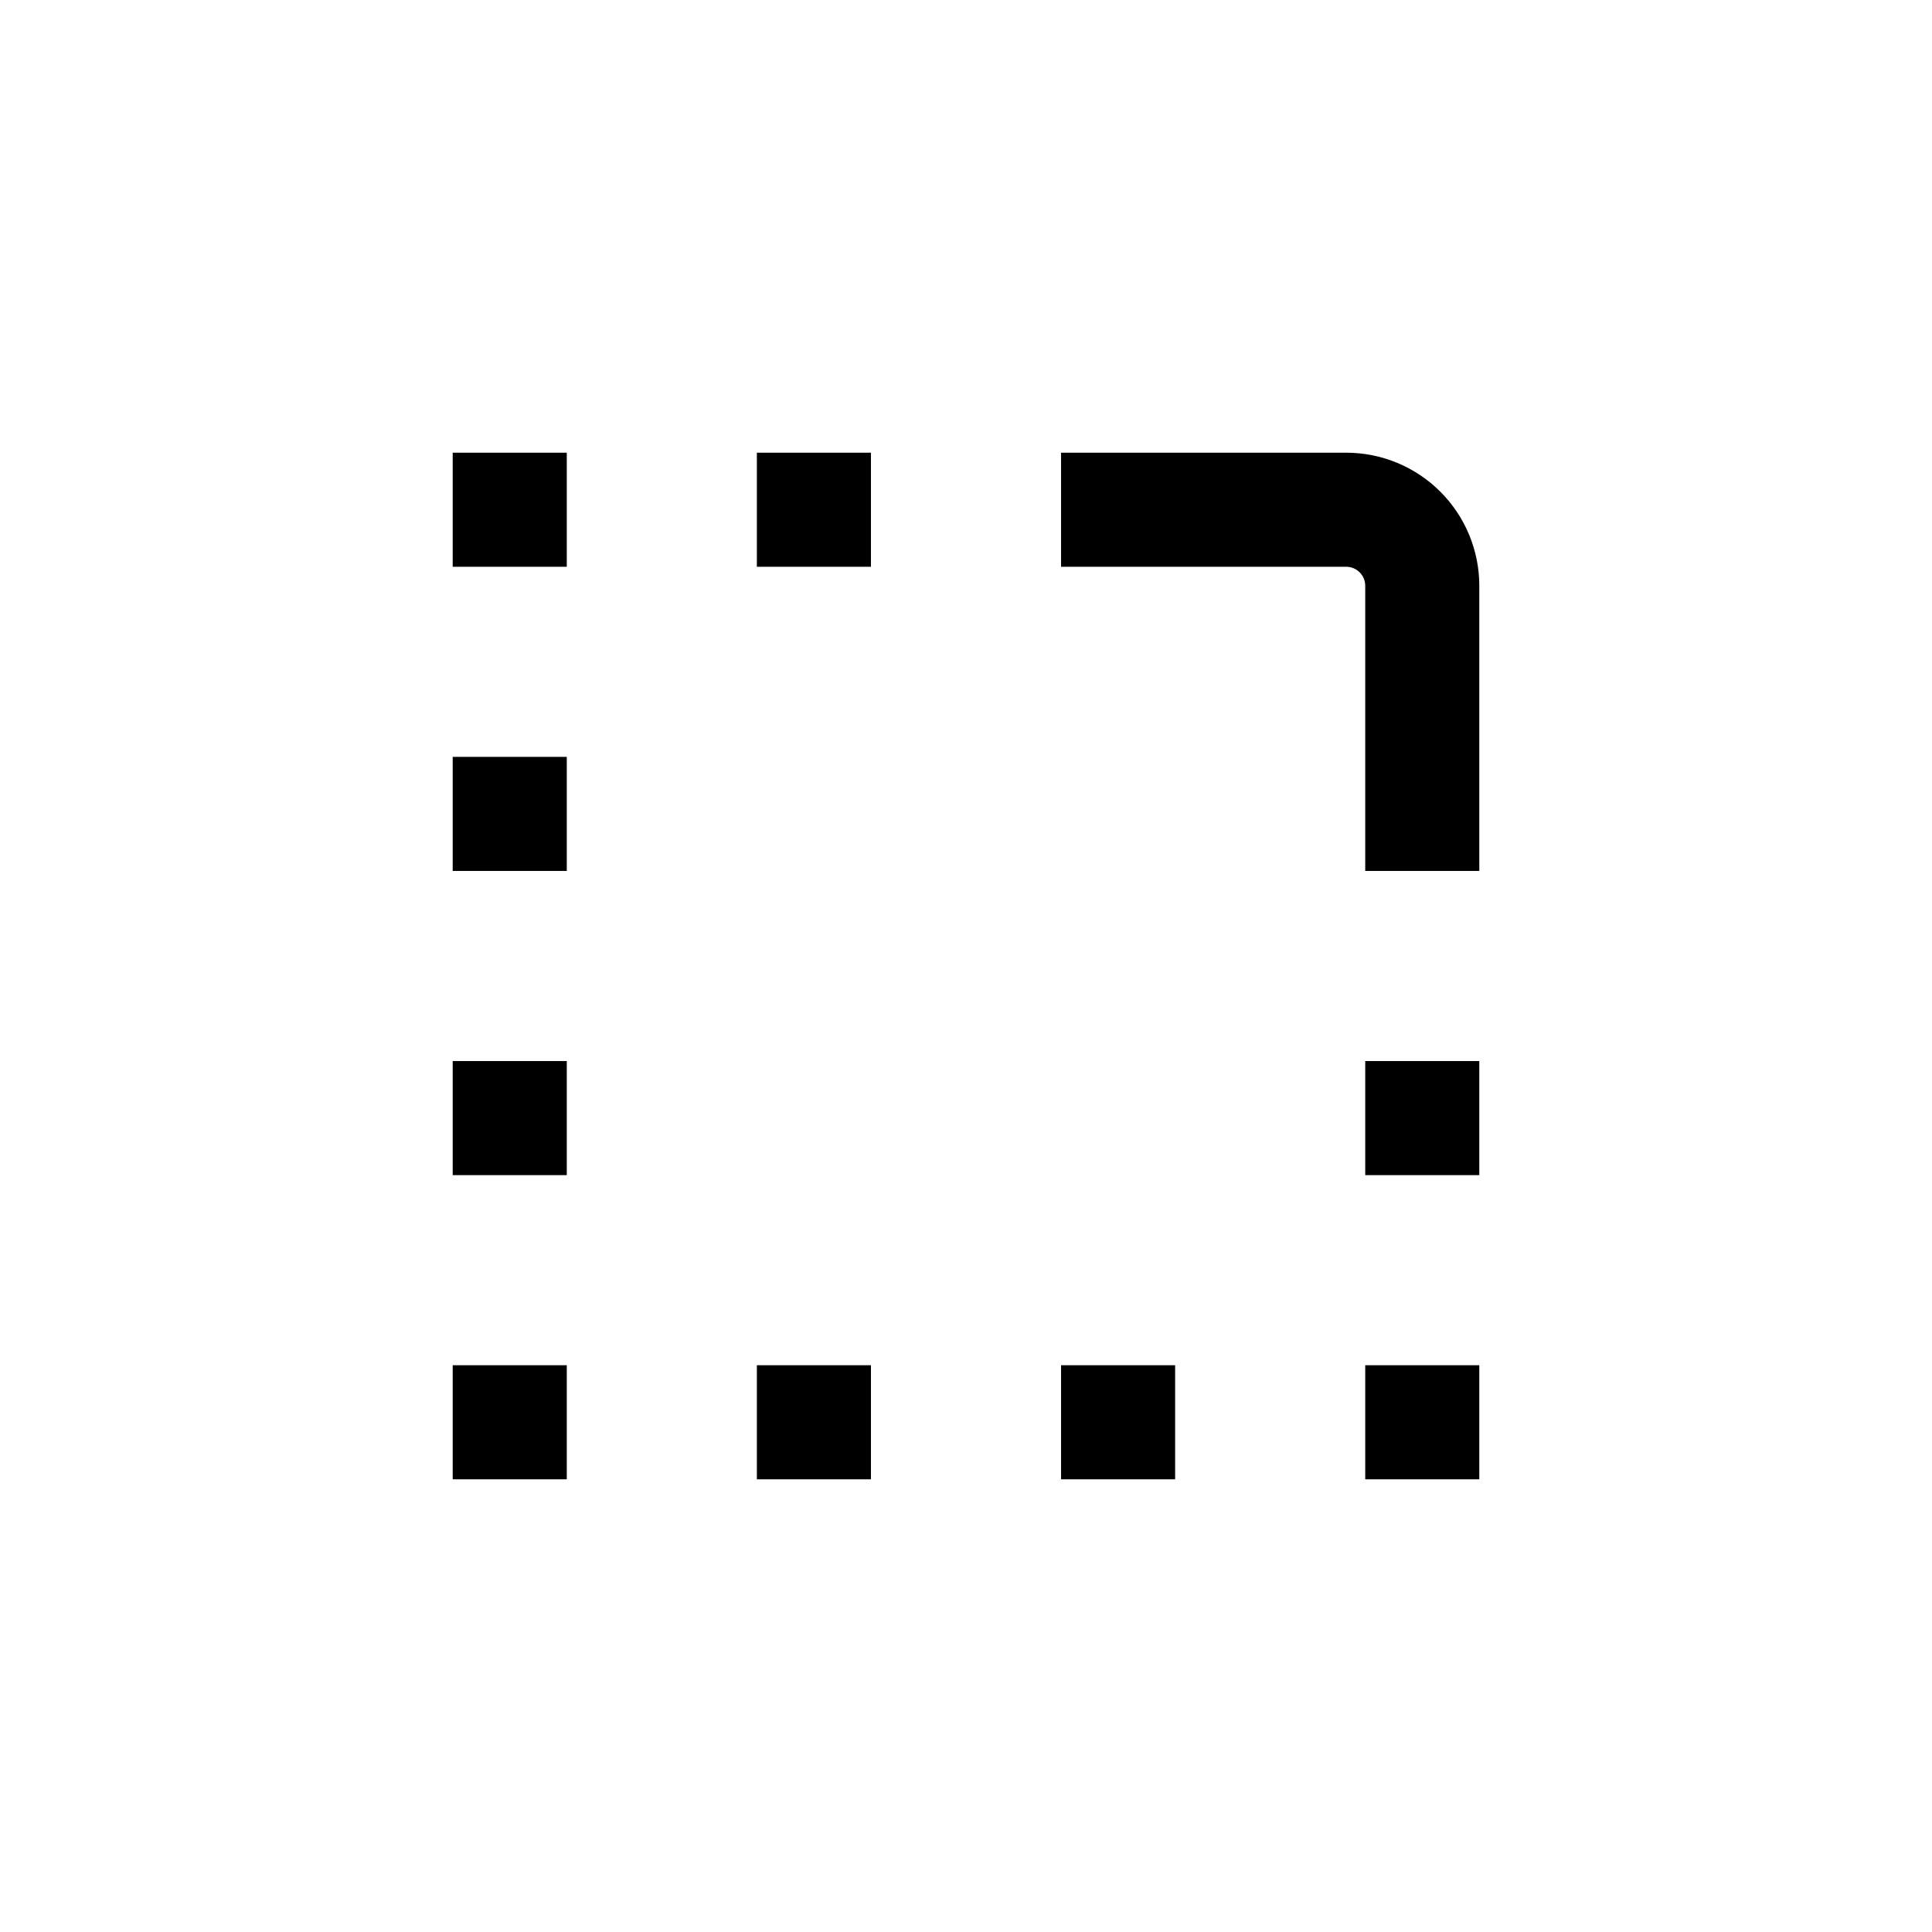 <?xml version="1.0" encoding="UTF-8"?>
<!-- Uploaded to: SVG Repo, www.svgrepo.com, Generator: SVG Repo Mixer Tools -->
<svg fill="#000000" width="800px" height="800px" version="1.1" viewBox="144 144 512 512" xmlns="http://www.w3.org/2000/svg">
 <g>
  <path d="m536.03 299.24c0-9.355-3.715-18.324-10.328-24.938-6.617-6.617-15.586-10.332-24.938-10.332h-75.574v30.23h75.574c1.336 0 2.617 0.531 3.562 1.477 0.945 0.941 1.473 2.227 1.473 3.562v75.57h30.23z"/>
  <path d="m263.97 344.58h30.23v30.23h-30.23z"/>
  <path d="m263.97 425.19h30.23v30.23h-30.23z"/>
  <path d="m263.97 505.8h30.23v30.23h-30.23z"/>
  <path d="m344.58 505.8h30.23v30.23h-30.23z"/>
  <path d="m425.19 505.8h30.23v30.23h-30.23z"/>
  <path d="m505.8 505.8h30.23v30.23h-30.23z"/>
  <path d="m505.8 425.19h30.23v30.23h-30.23z"/>
  <path d="m344.58 263.97h30.23v30.23h-30.23z"/>
  <path d="m263.97 263.97h30.23v30.23h-30.23z"/>
 </g>
</svg>